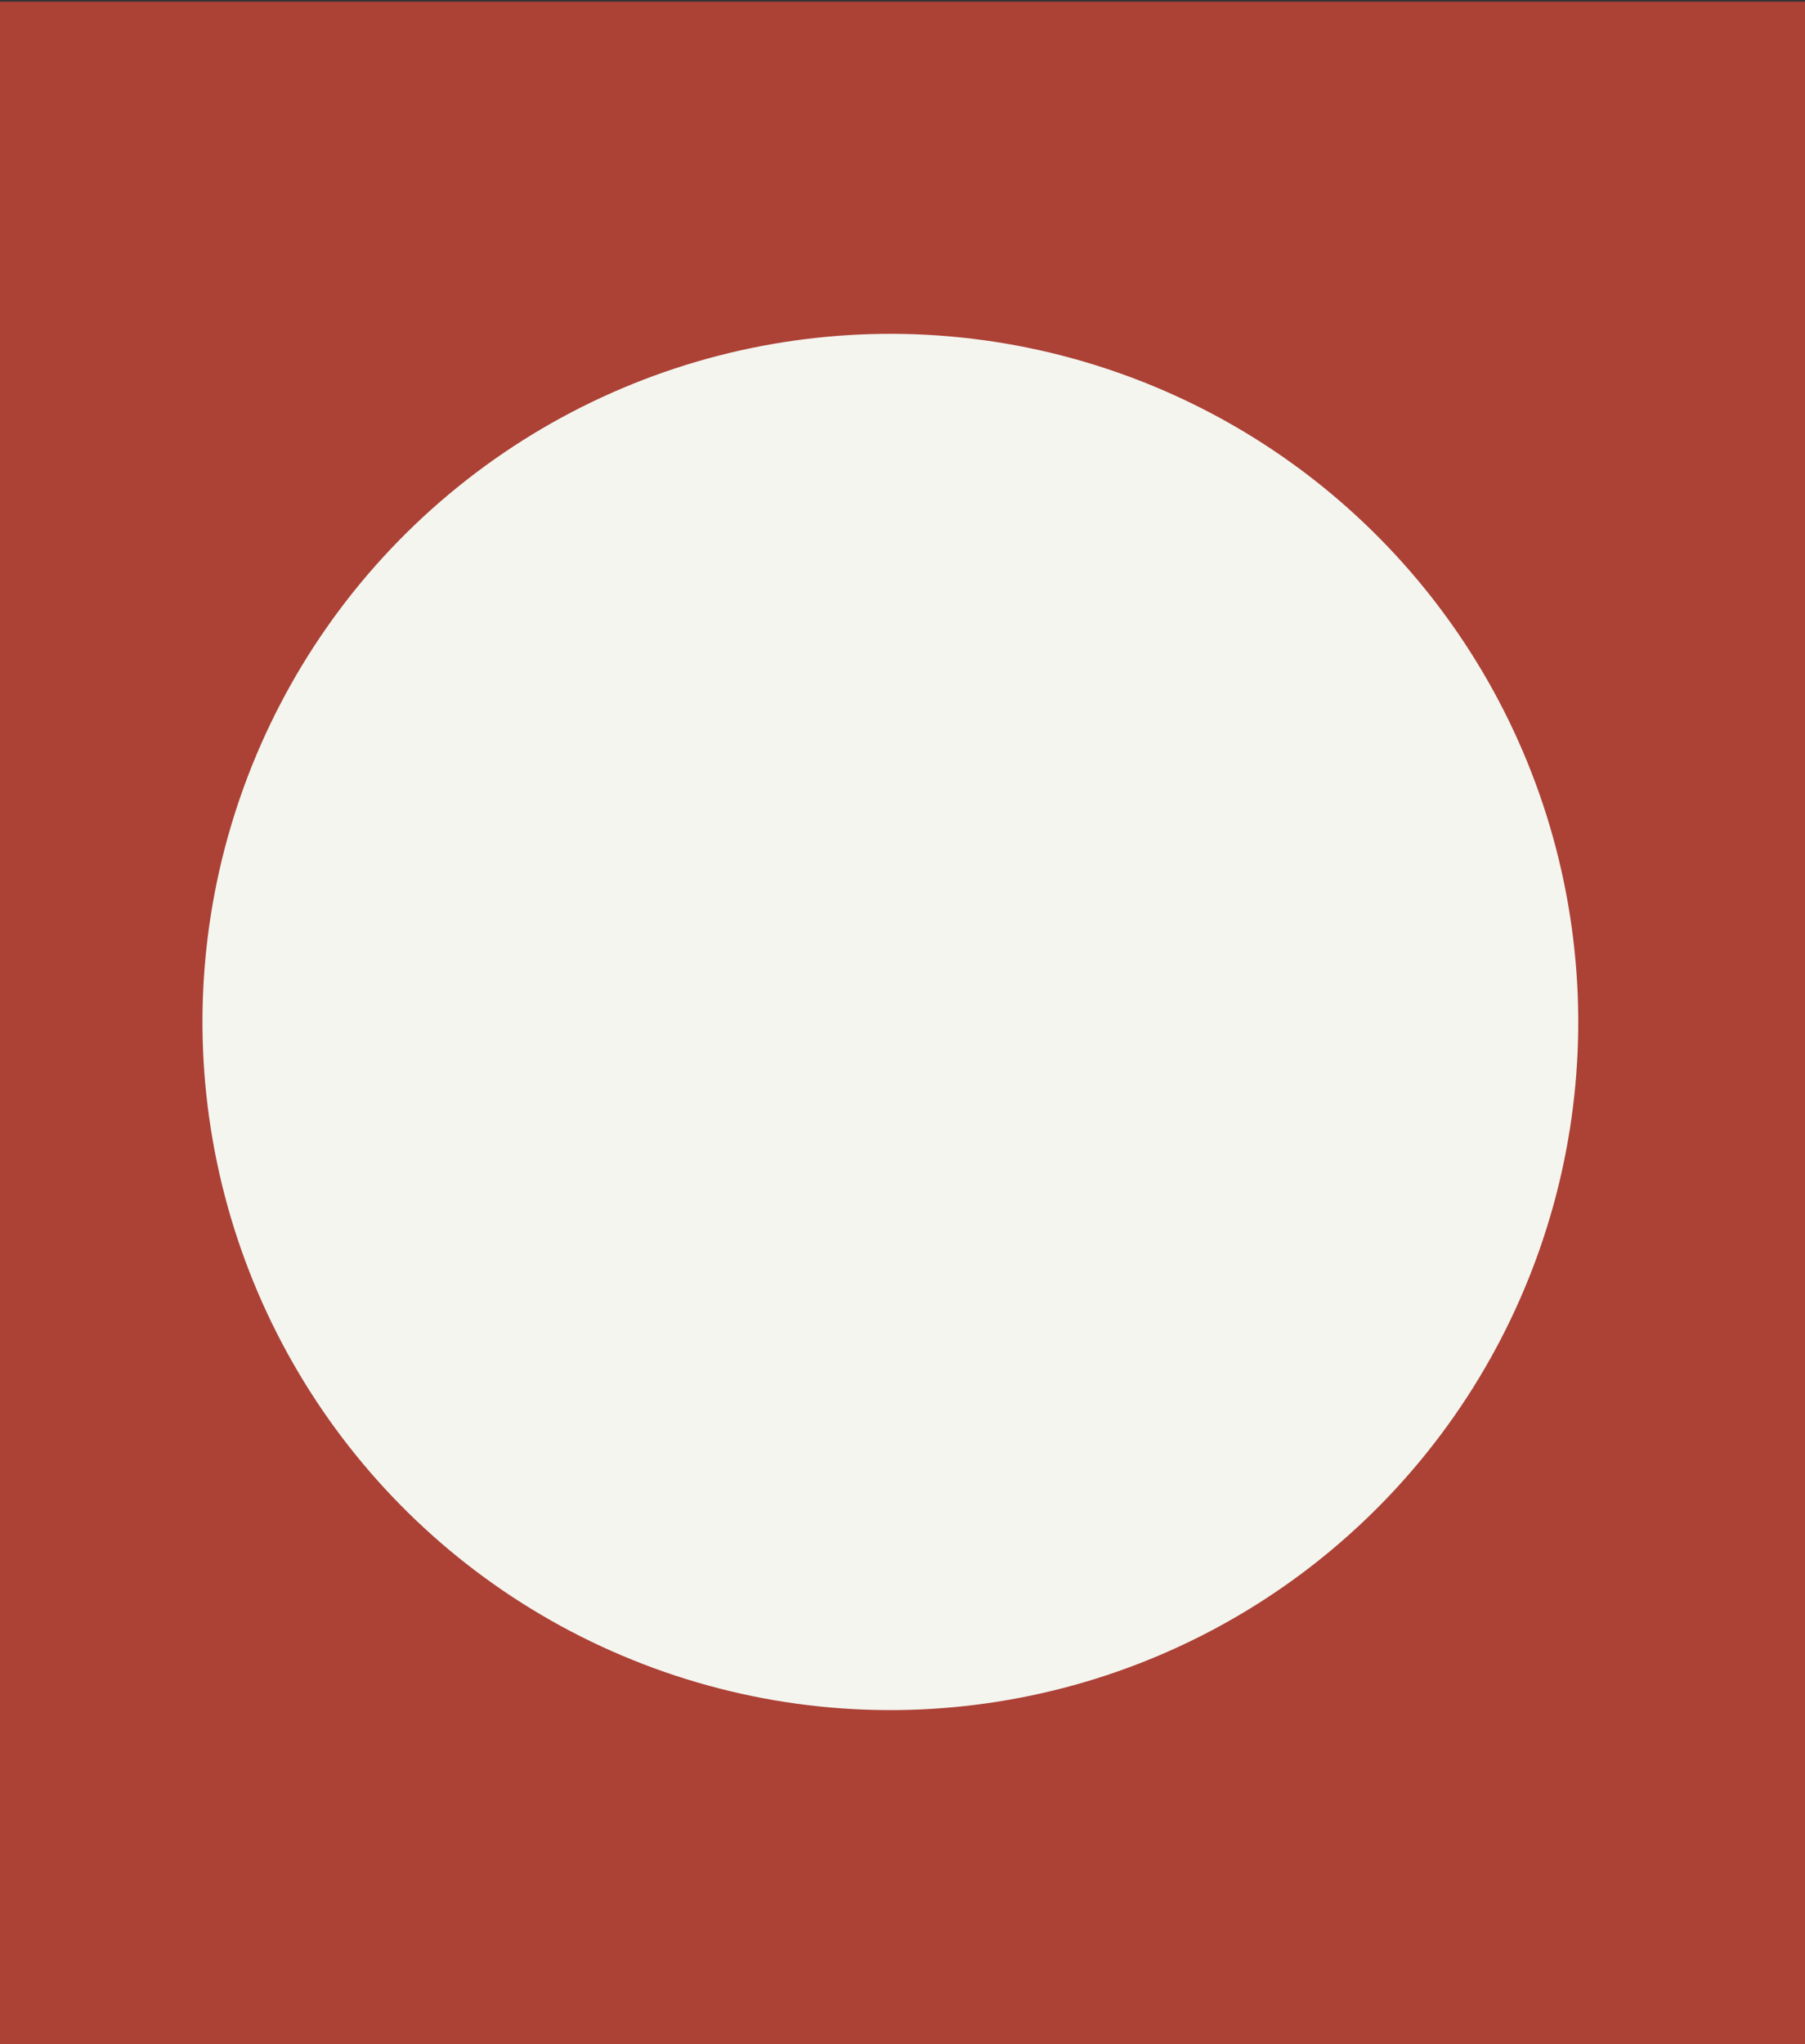<?xml version="1.0" encoding="utf-8"?>
<!-- Generator: Adobe Illustrator 26.0.2, SVG Export Plug-In . SVG Version: 6.00 Build 0)  -->
<svg width="106" height="120" version="1.1" id="Layer_1" xmlns="http://www.w3.org/2000/svg" xmlns:xlink="http://www.w3.org/1999/xlink" x="0px" y="0px"
	 viewBox="0 0 106 120" style="enable-background:new 0 0 106 120;" xml:space="preserve">
<rect x="0" y="0" width="106" height="120" fill="#333333" stroke="none"/>
<style type="text/css">
	.st0{fill-rule:evenodd;clip-rule:evenodd;fill:#AC4136;}
	.st1{fill-rule:evenodd;clip-rule:evenodd;fill:#F4F5EF;}
</style>
<rect x="0" y="0.1" class="st0" width="106" height="119.9"/>
<ellipse transform="matrix(0.985 -0.172 0.172 0.985 -9.548 9.89)" class="st1" cx="52.3" cy="60" rx="40.4" ry="40.4"/>
</svg>
